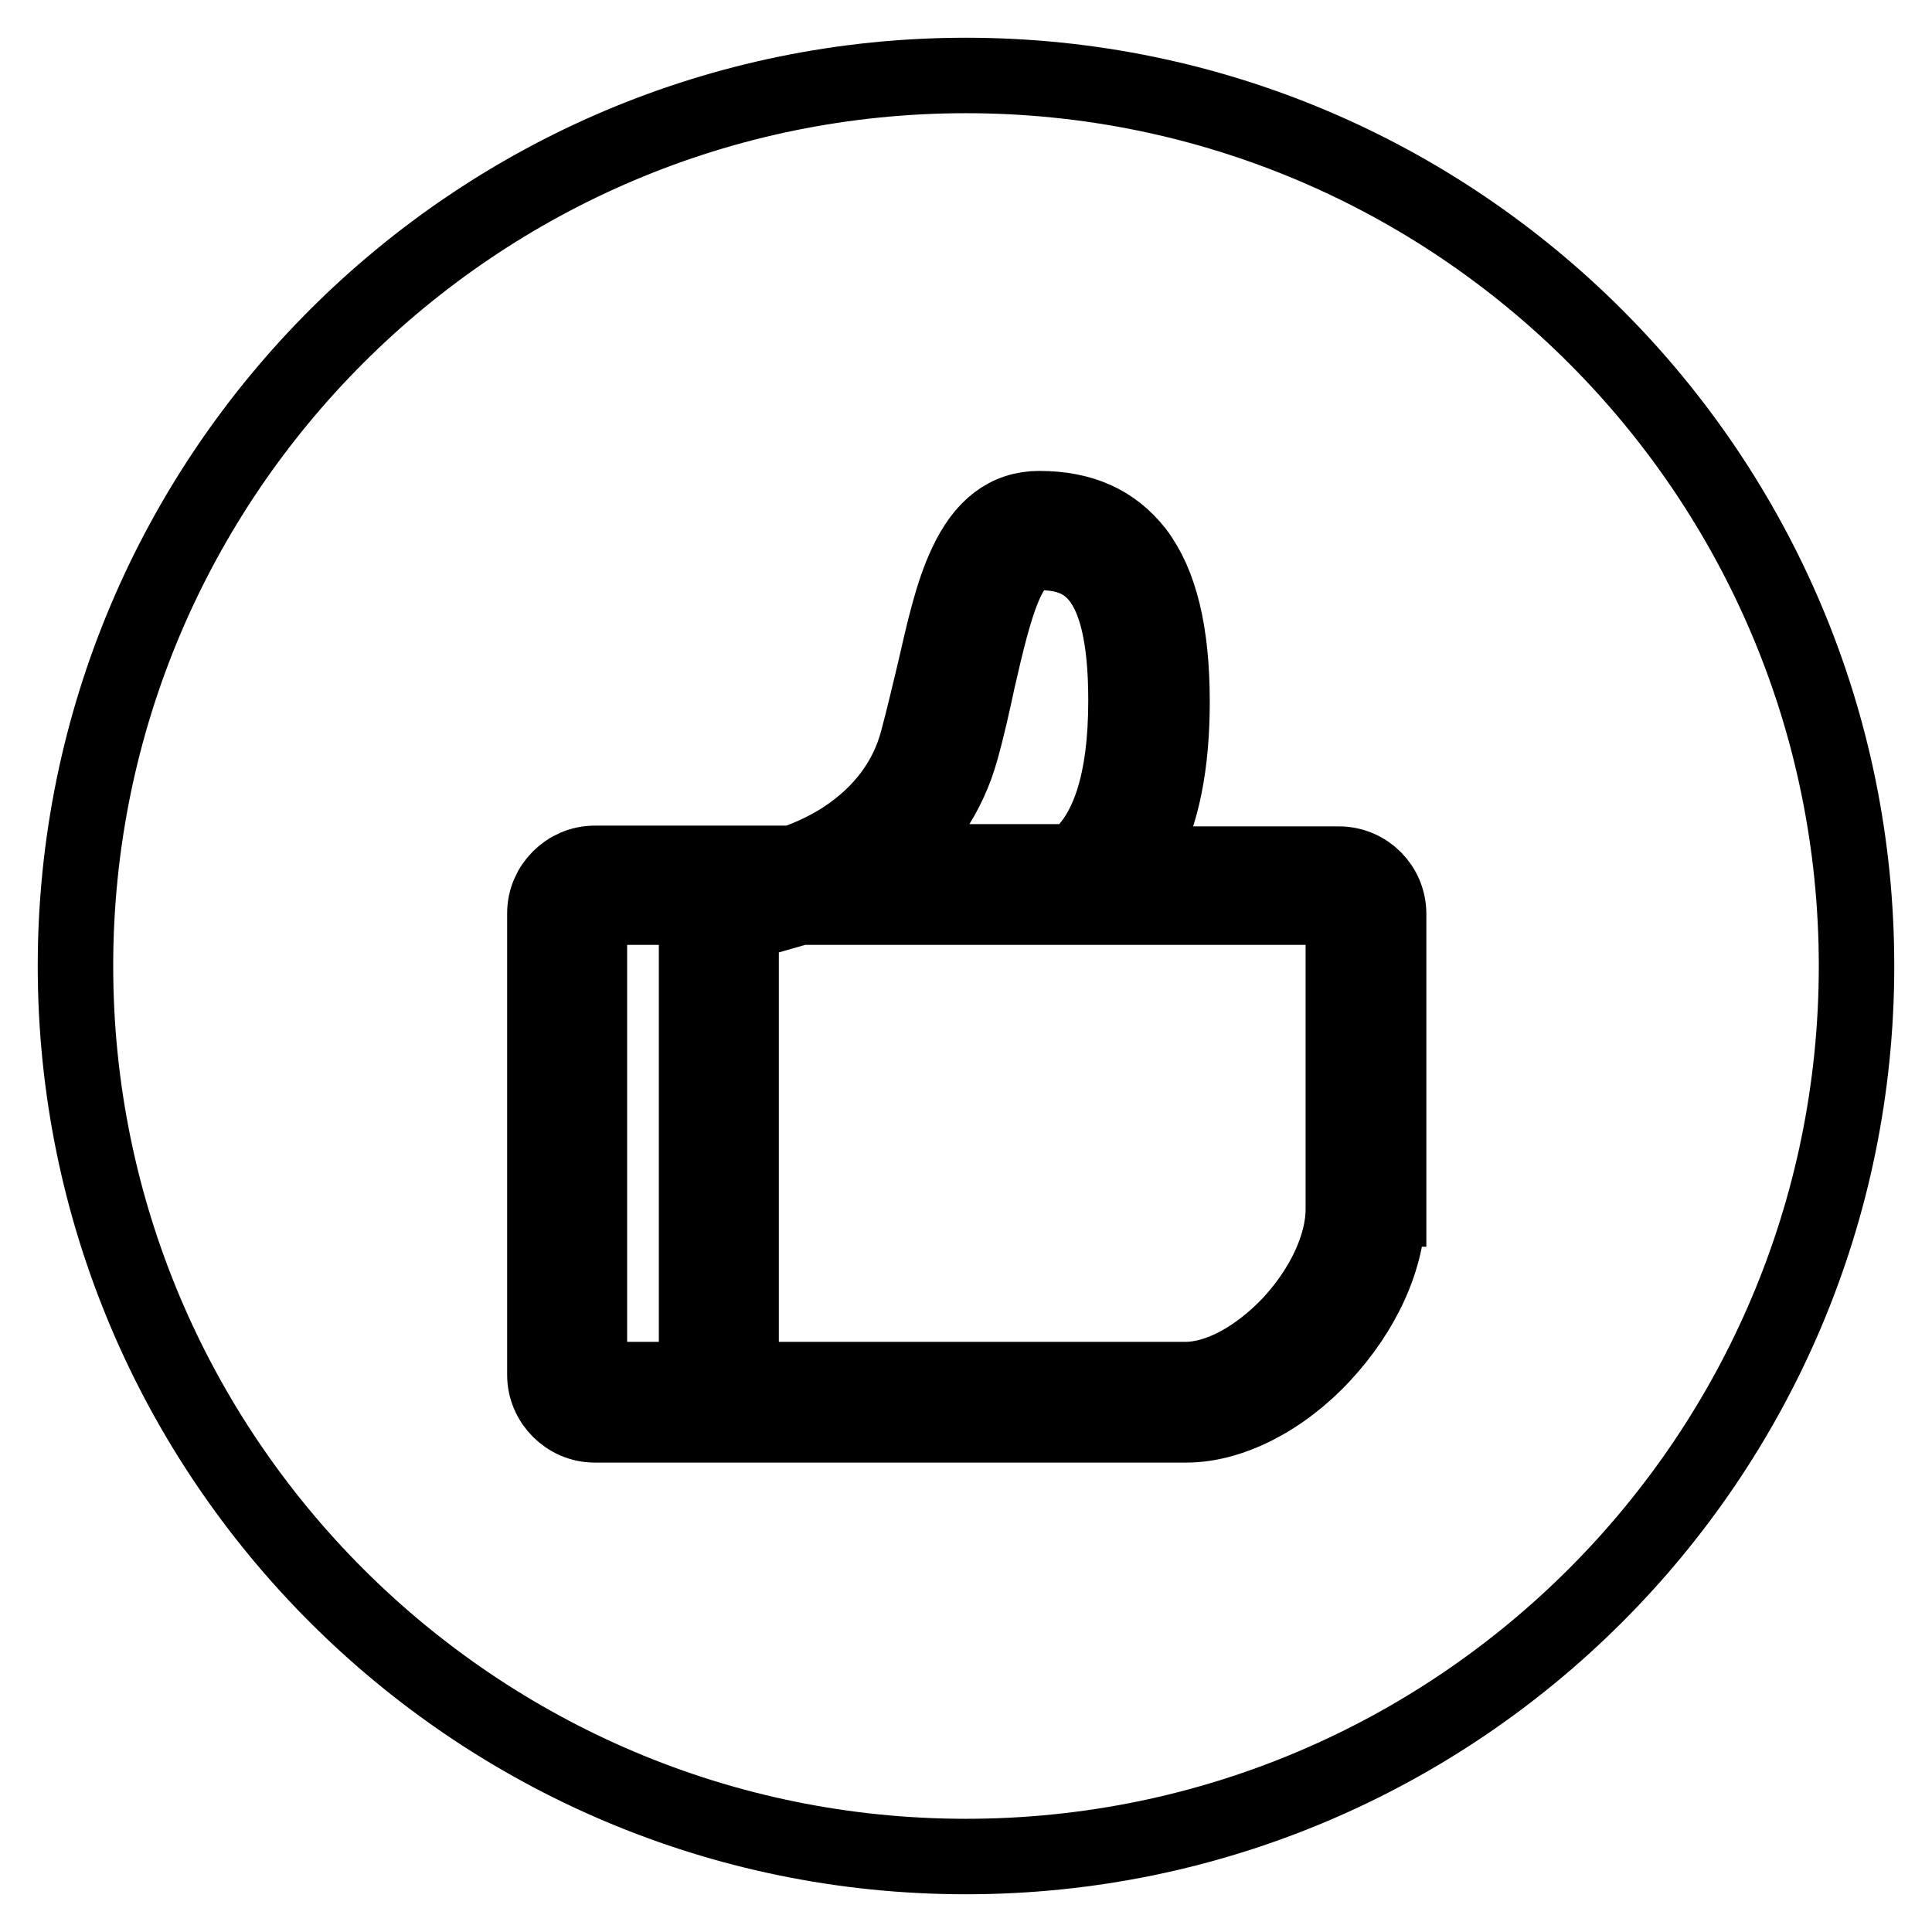 <?xml version="1.0" encoding="utf-8"?>
<!-- Svg Vector Icons : http://www.onlinewebfonts.com/icon -->
<!DOCTYPE svg PUBLIC "-//W3C//DTD SVG 1.1//EN" "http://www.w3.org/Graphics/SVG/1.1/DTD/svg11.dtd">
<svg version="1.1" xmlns="http://www.w3.org/2000/svg" xmlns:xlink="http://www.w3.org/1999/xlink" x="0px" y="0px" viewBox="0 0 256 256" enable-background="new 0 0 256 256" xml:space="preserve">
<g> <path stroke-width="10" fill-opacity="0" stroke="#000000"  d="M137.6,73.2c6,0,11.6,2.4,11.6,19.6c0,10.7-2.3,17.9-6.9,21.4h-24.9c4.9-3.9,8.3-9,9.9-14.7 c0.9-3.2,1.6-6.4,2.2-9.2C131.9,79.7,133.7,73.2,137.6,73.2L137.6,73.2z M157.1,182.8H98.2v-62.6h7l0.1,0.2l0.7-0.2h71.3 c0.4,0,0.7,0.3,0.7,0.7v39.3c0,4.9-2.7,10.6-7.1,15.3C166.5,180.1,161.4,182.8,157.1,182.8L157.1,182.8z M78.1,120.9 c0-0.4,0.3-0.7,0.7-0.7h13.5v62.6H78.8c-0.4,0-0.7-0.3-0.7-0.7V120.9L78.1,120.9z M128,10C62.9,10,10,62.9,10,128 c0,65.1,52.9,118,118,118c65.1,0,118-52.9,118-118C246,62.9,193.1,10,128,10z M183.9,160.2c0,6.4-3.2,13.5-8.7,19.4 c-5.4,5.8-12.2,9.2-18,9.2H78.8c-3.6,0-6.6-3-6.6-6.6v-61.2c0-3.6,3-6.6,6.6-6.6h26.3c1.1-0.4,3.9-1.4,6.8-3.3 c5-3.3,8.3-7.7,9.7-13c0.8-3,1.5-6,2.2-8.9c1.3-5.7,2.4-10.6,4.2-14.4c2.3-5,5.5-7.4,9.7-7.4c5.7,0,9.8,1.9,12.8,5.7 c3.2,4.2,4.8,10.7,4.8,19.9c0,8.2-1.3,14.9-4,19.8c-0.3,0.6-0.6,1.1-1,1.7h27.1c3.7,0,6.6,3,6.6,6.6V160.2z"/></g>
</svg>